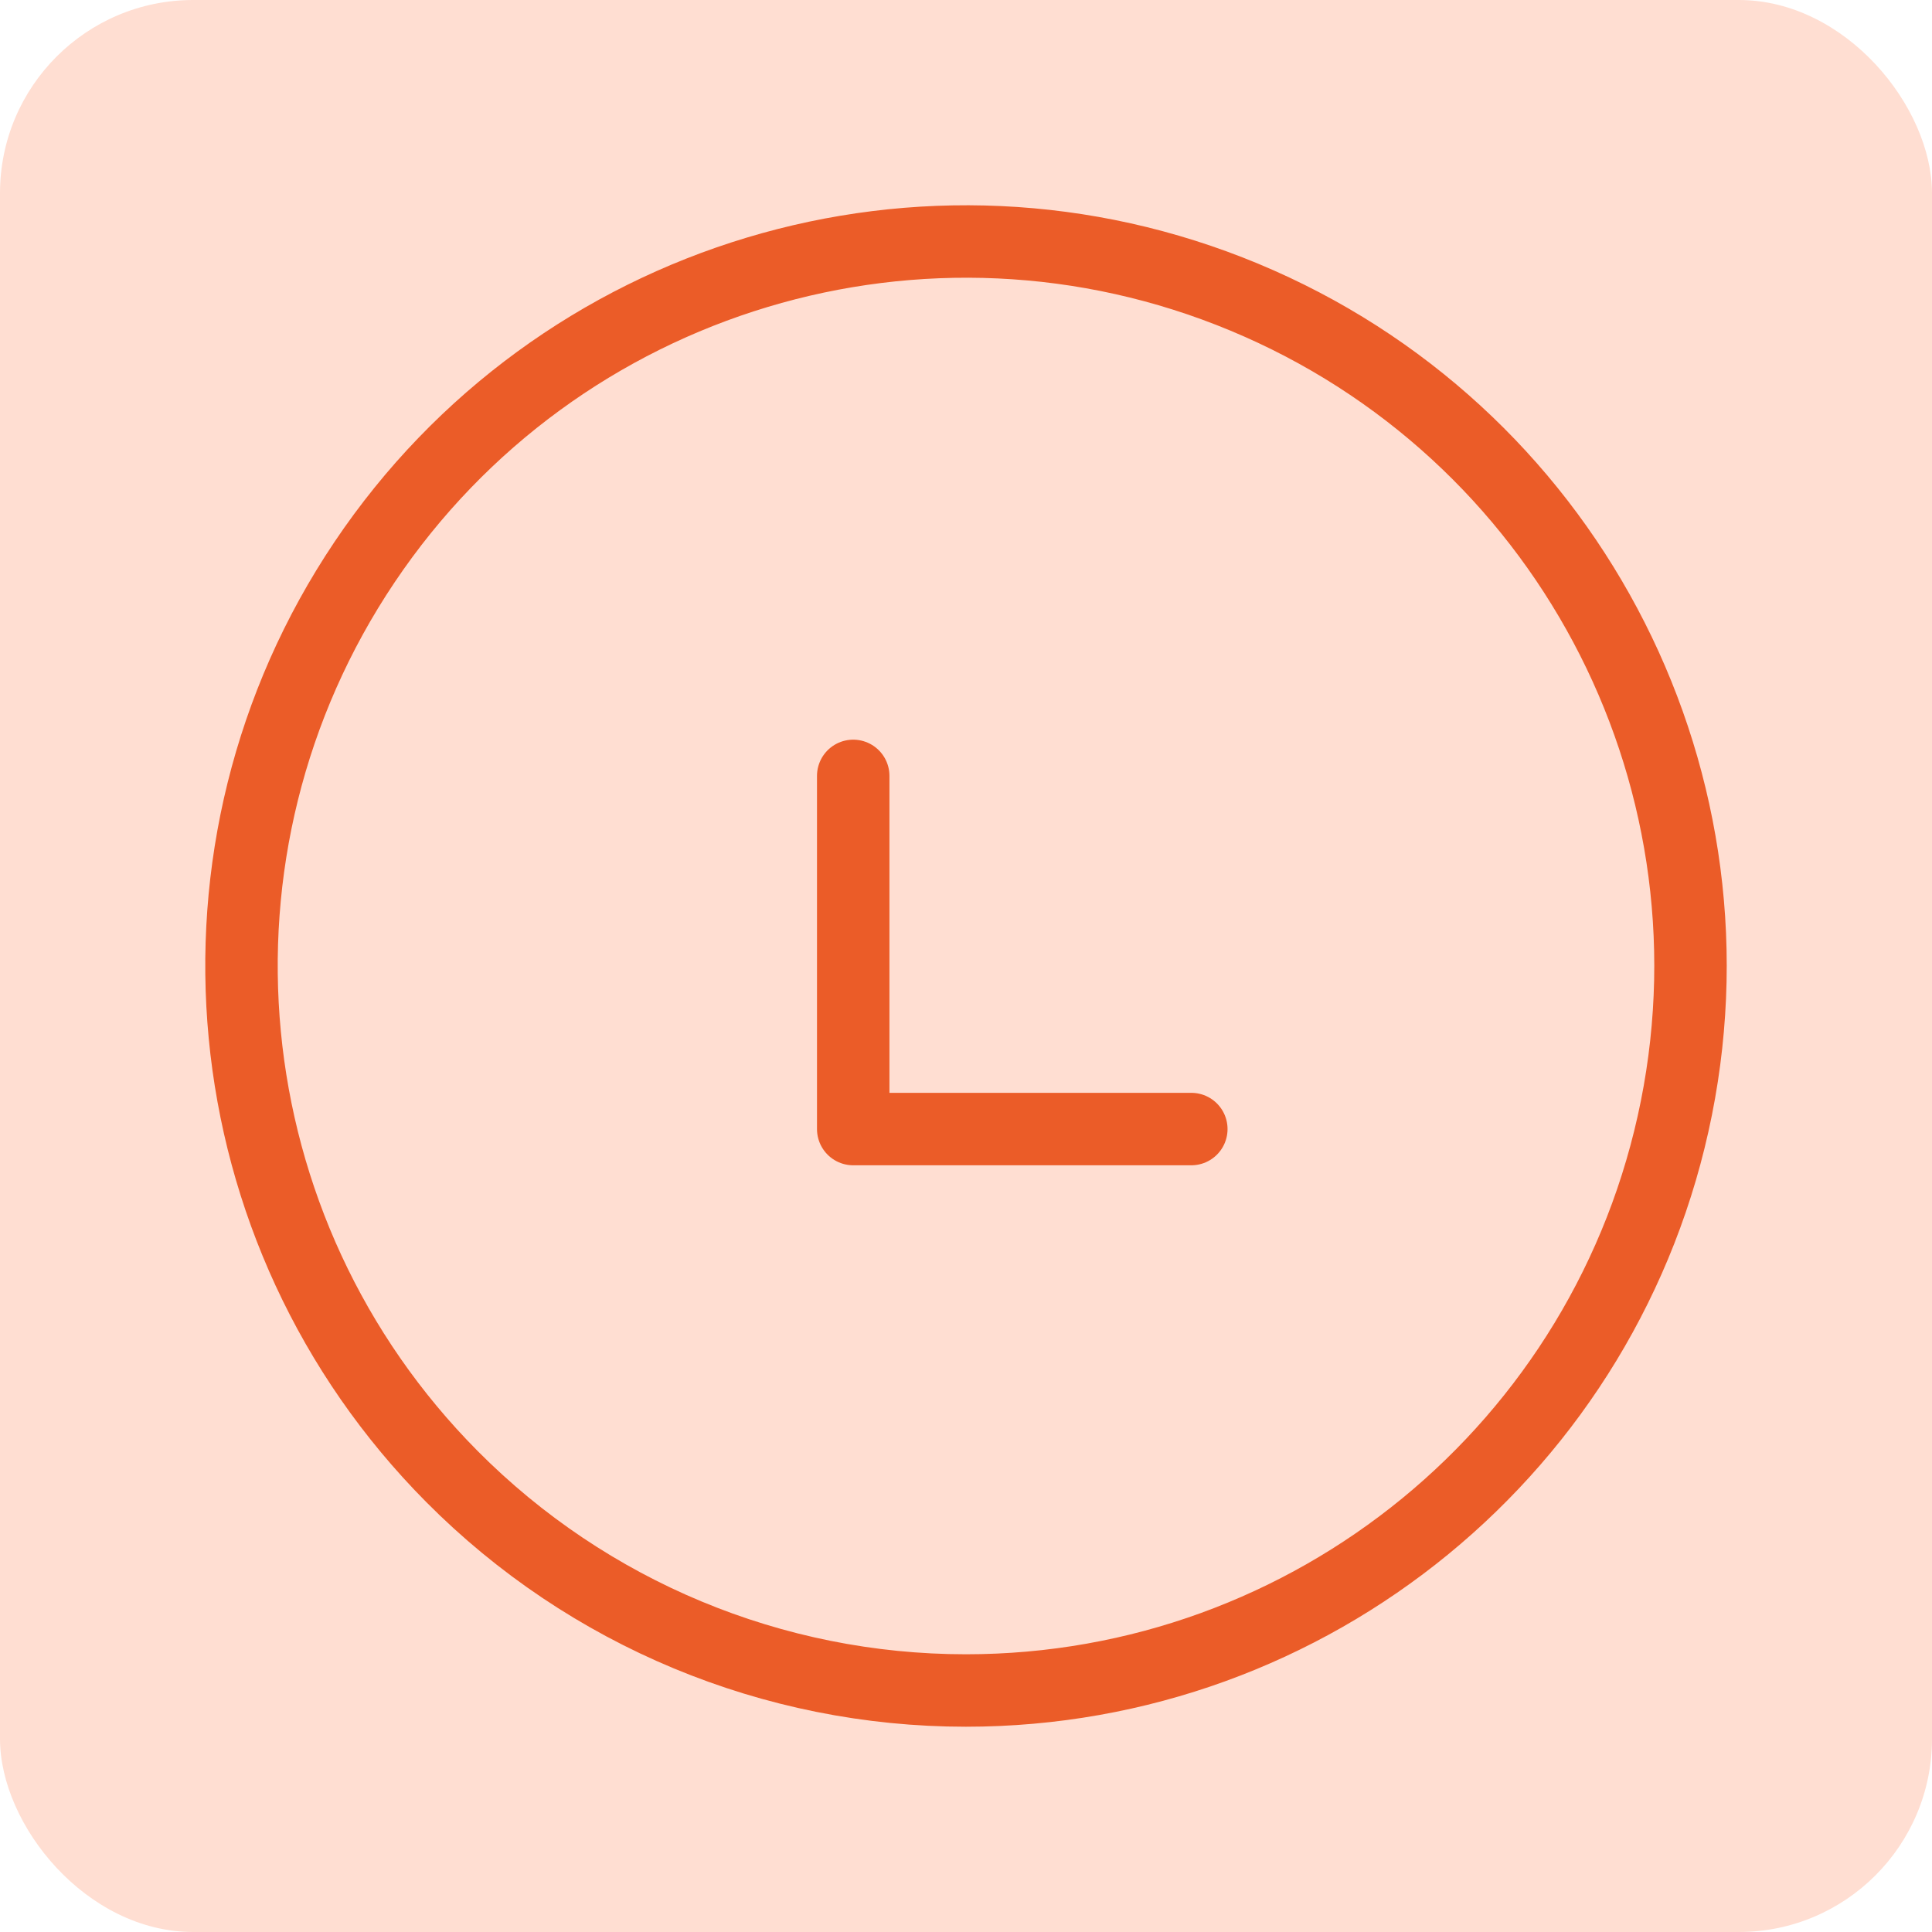 <svg width="40" height="40" viewBox="0 0 40 40" fill="none" xmlns="http://www.w3.org/2000/svg">
<rect width="40" height="40" rx="4" fill="#FFDED2"/>
<path fill-rule="evenodd" clip-rule="evenodd" d="M19.998 35C27.15 35 33.306 29.953 34.708 22.94C36.109 15.928 32.365 8.901 25.763 6.153C19.161 3.405 11.537 5.7 7.549 11.636C3.561 17.572 4.318 25.497 9.358 30.571C12.173 33.406 16.003 35 19.998 35Z" stroke="#EB5C28" stroke-width="1.5" stroke-linecap="round" stroke-linejoin="round"/>
<path d="M17.665 16.064V23.376H24.665" stroke="#EB5C28" stroke-width="1.5" stroke-linecap="round" stroke-linejoin="round"/>
</svg>
